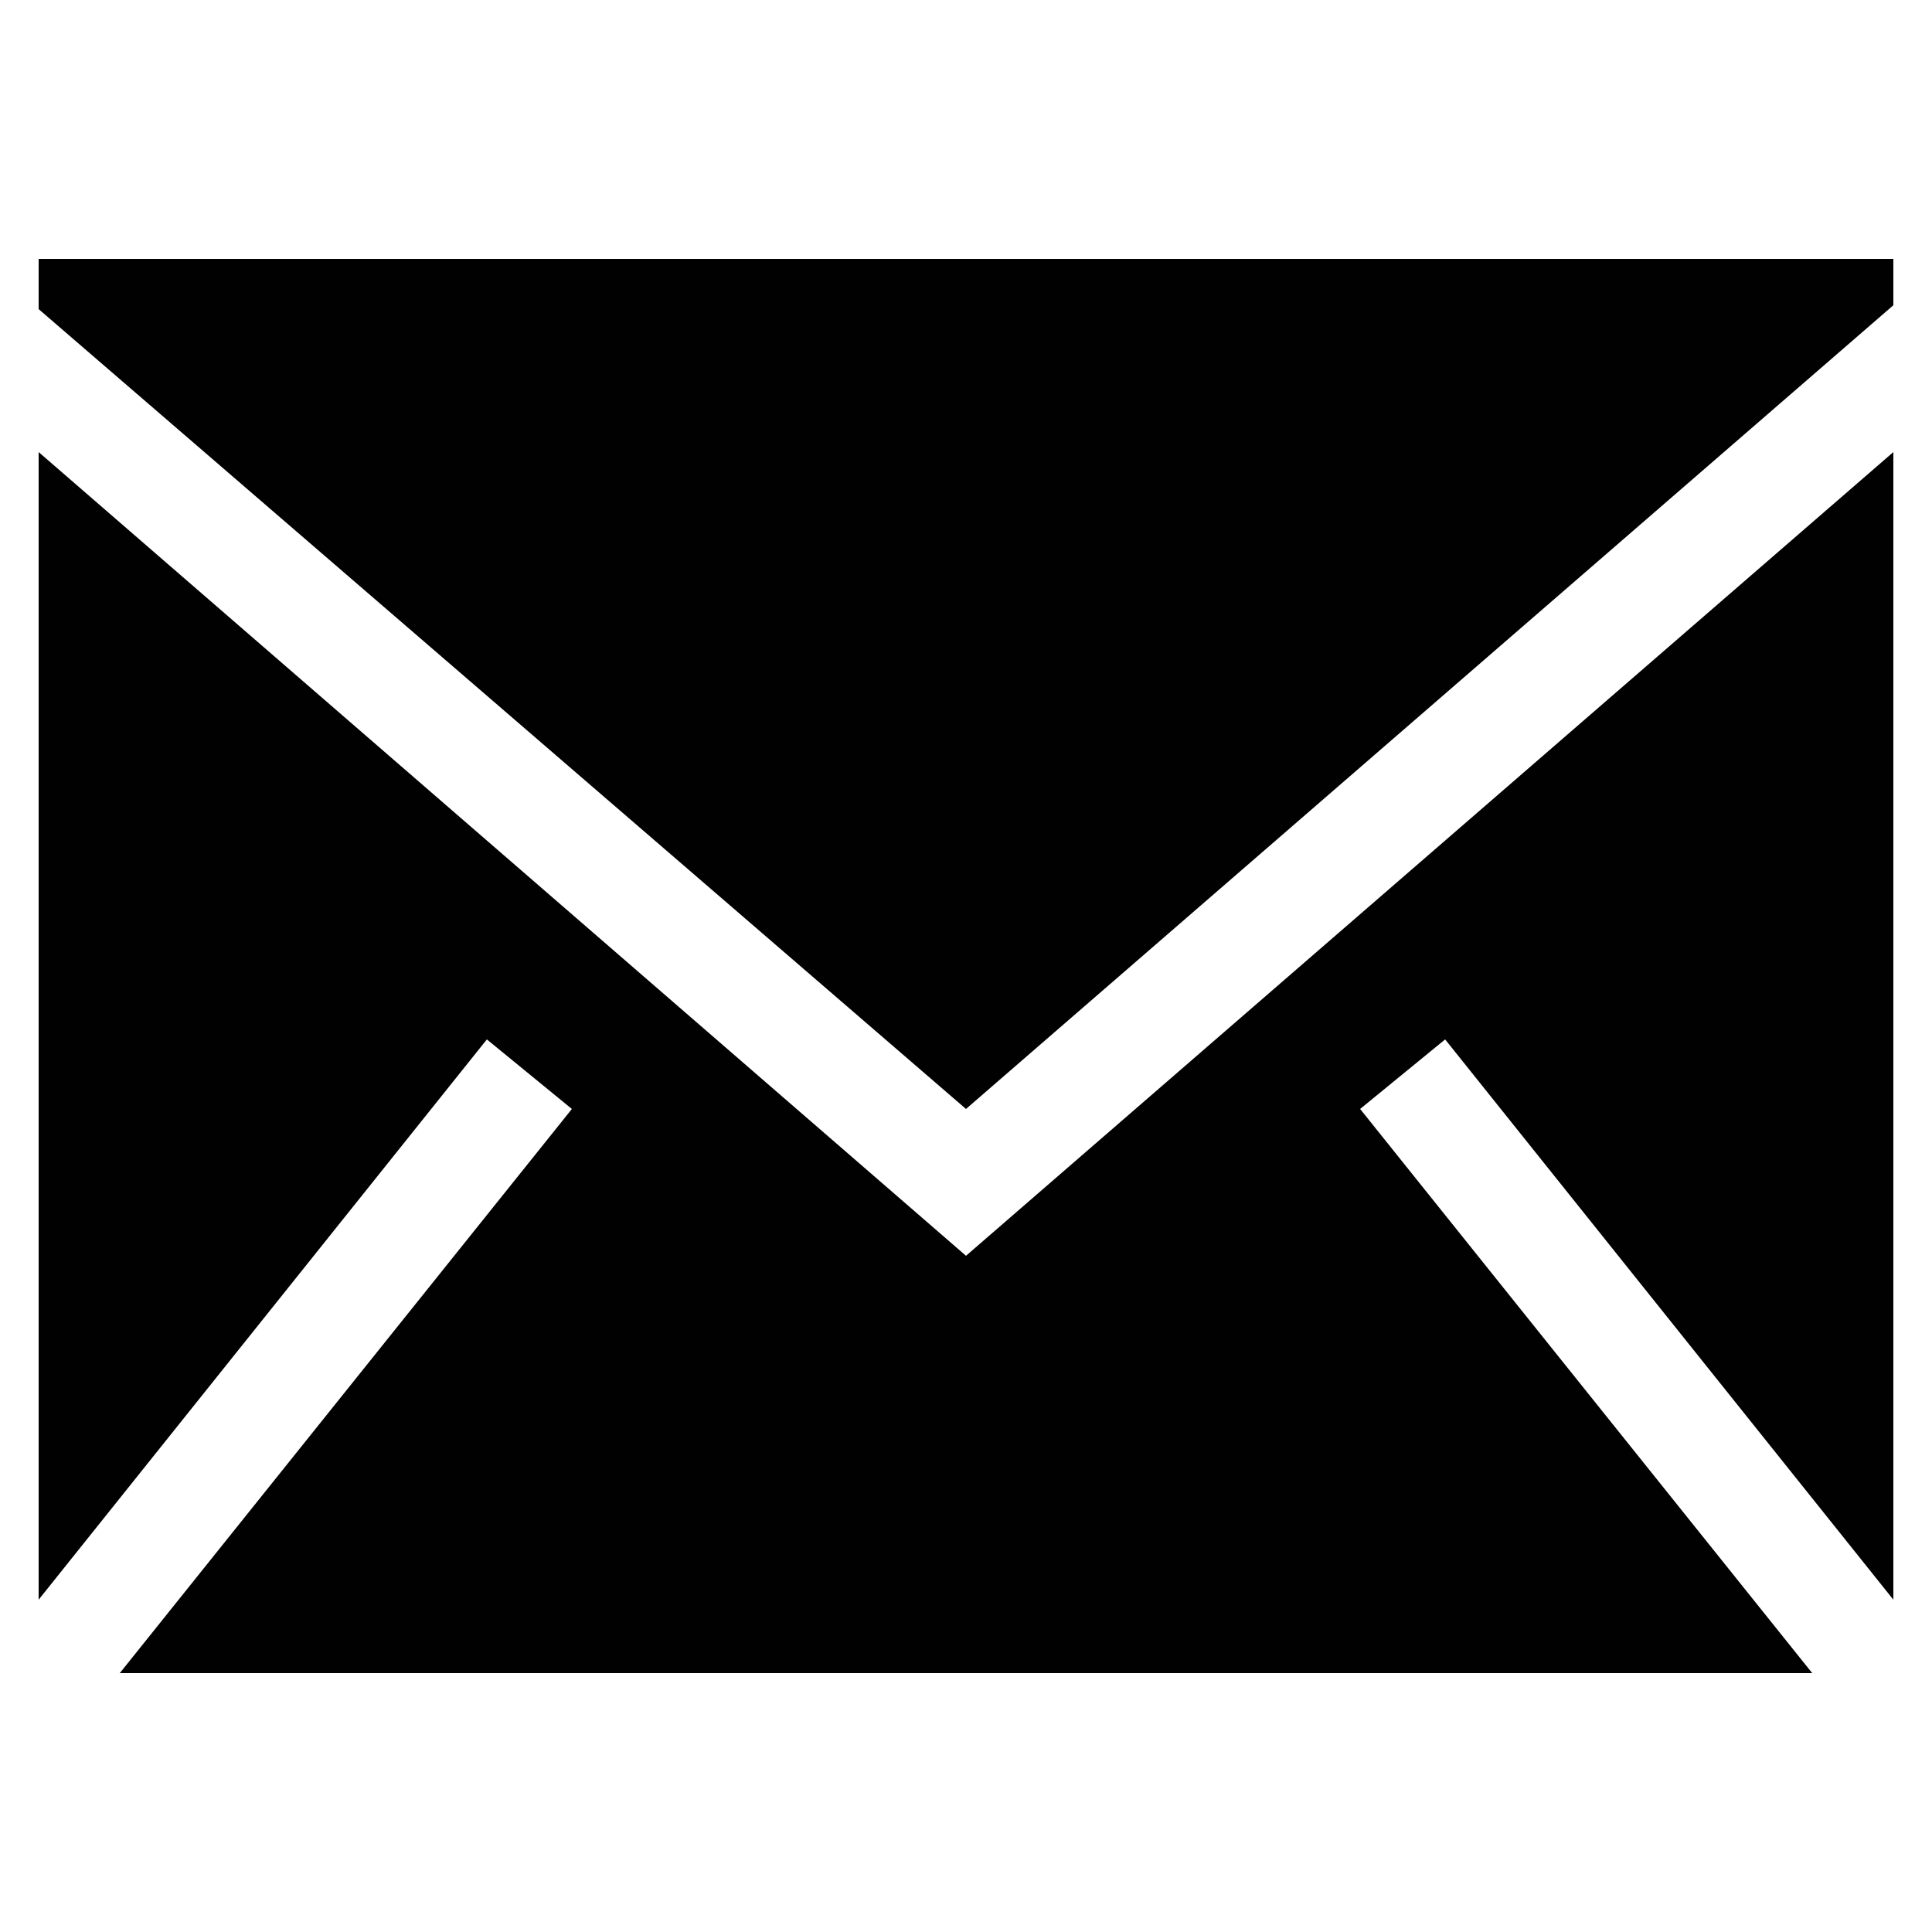 <?xml version="1.0" encoding="UTF-8"?>
<svg xmlns="http://www.w3.org/2000/svg" xmlns:xlink="http://www.w3.org/1999/xlink" version="1.1" viewBox="0 0 50 50">
  <!-- Generator: Adobe Illustrator 29.2.1, SVG Export Plug-In . SVG Version: 2.1.0 Build 116)  -->
  <defs>
    <style>
      .st0 {
        fill: none;
      }

      .st1, .st2 {
        fill: #010101;
      }

      .st2 {
        fill-rule: evenodd;
      }

      .st3 {
        fill: #030404;
      }

      .st4 {
        display: none;
      }

      .st5 {
        clip-path: url(#clippath);
      }
    </style>
    <clipPath id="clippath">
      <rect class="st0" x="2.3" y="2.2" width="45" height="46"/>
    </clipPath>
  </defs>
  <g id="Capa_1" class="st4">
    <g>
      <path class="st1" d="M41,23.2c-.1,0-.2,0-.3,0-.6-5.5-5.2-9.6-10.8-9.6s-5,.9-6.4,1.8l-.4.2.6,20.8h18.2c3.4,0,5.4-3.4,5.4-6.7,0-3.4-2.6-6.1-6.2-6.5Z"/>
      <rect class="st1" x="19.1" y="18.5" width="1.6" height="18"/>
      <rect class="st1" x="15" y="20.1" width="1.6" height="16.3"/>
      <rect class="st1" x="10.9" y="20.9" width="1.6" height="15.5"/>
      <rect class="st1" x="6.8" y="24.2" width="1.6" height="12.2"/>
      <rect class="st1" x="2.7" y="26.6" width="1.6" height="7.3"/>
    </g>
  </g>
  <g id="Capa_2" class="st4">
    <g>
      <path class="st1" d="M39.4,24.5H10.1c-4.7,0-8.4,3.8-8.4,8.4v6.8c0,4.7,3.8,8.4,8.4,8.4h29.3c4.7,0,8.4-3.8,8.4-8.4v-6.8c0-4.7-3.8-8.4-8.4-8.4ZM16.2,29.7h-2.7v13.5h-2.6v-13.5h-2.7v-2.3h8.1s0,2.3,0,2.3ZM23.9,43.3h-2.3v-1.3c-.4.5-.9.8-1.3,1.1-.5.3-.9.4-1.4.4s-.9-.2-1.2-.5c-.3-.3-.4-.9-.4-1.6v-9.8h2.3v9c0,.3,0,.5.1.6.1.1.3.2.5.2s.4,0,.7-.2c.3-.2.5-.4.7-.6v-8.9h2.3v11.7ZM32.4,40.8c0,.8-.2,1.5-.5,1.9-.4.4-.9.7-1.6.7s-.9,0-1.2-.3c-.4-.2-.7-.4-1-.8v.9h-2.4v-15.8h2.4v5.1c.3-.4.7-.6,1-.8.4-.2.7-.3,1.1-.3.7,0,1.3.2,1.7.7.4.5.6,1.2.6,2.2v6.5h0ZM40.5,37.7h-4.5v2.2c0,.6,0,1,.2,1.3.2.2.4.4.8.4s.7-.1.8-.3c.2-.2.2-.6.2-1.3v-.5h2.4v.6c0,1.2-.3,2.1-.9,2.7-.6.6-1.5.9-2.6.9s-1.9-.3-2.5-1c-.6-.6-.9-1.5-.9-2.6v-5.2c0-1,.3-1.8,1-2.5.7-.6,1.5-1,2.6-1s1.9.3,2.5.9c.6.6.9,1.4.9,2.5v3Z"/>
      <path class="st1" d="M37.1,33.3c-.4,0-.6.1-.8.3-.2.2-.2.6-.2,1v1.2h2.1v-1.2c0-.5,0-.8-.2-1-.2-.2-.4-.3-.8-.3Z"/>
      <path class="st1" d="M29,33.3c-.2,0-.3,0-.5.1-.2,0-.3.2-.5.4v7.3c.2.2.4.3.6.4.2,0,.4.1.6.1.3,0,.5,0,.6-.3.1-.2.2-.4.2-.8v-6c0-.4,0-.7-.2-.9-.2-.2-.4-.3-.7-.3Z"/>
      <polygon class="st1" points="13.9 20.4 16.9 20.4 16.9 13.2 20.3 3 17.3 3 15.5 9.9 15.3 9.9 13.4 3 10.4 3 13.9 13.5 13.9 20.4"/>
      <path class="st1" d="M24.3,20.7c1.2,0,2.1-.3,2.8-.9.7-.6,1-1.5,1-2.6v-6.6c0-1-.3-1.8-1-2.4-.7-.6-1.6-.9-2.7-.9s-2.1.3-2.9.9c-.7.6-1.1,1.4-1.1,2.4v6.7c0,1.1.3,2,1,2.6.7.6,1.6,1,2.8,1ZM23.2,10.4c0-.3.1-.5.3-.7.2-.2.5-.3.8-.3s.6,0,.8.3c.2.2.3.4.3.7v7c0,.3-.1.6-.3.8-.2.2-.5.3-.8.3s-.6,0-.8-.3c-.2-.2-.3-.5-.3-.8v-7h0Z"/>
      <path class="st1" d="M32.1,20.6c.5,0,1-.1,1.5-.4.5-.3,1-.7,1.5-1.2v1.4h2.6V7.5h-2.6v9.8c-.2.3-.5.5-.8.7-.3.2-.5.3-.7.3s-.4,0-.5-.2c-.1-.1-.2-.4-.2-.7V7.5h-2.6v10.8c0,.8.2,1.3.5,1.7.3.4.8.6,1.4.6Z"/>
    </g>
  </g>
  <g id="Capa_3" class="st4">
    <g class="st5">
      <path class="st1" d="M29.1,21.6L45.9,2.2h-4l-14.5,16.9L15.7,2.2H2.3l17.6,25.6L2.3,48.1h4l15.4-17.9,12.3,17.9h13.4l-18.2-26.5h0ZM23.7,27.9l-1.8-2.5L7.7,5.1h6.1l11.4,16.3,1.8,2.5,14.9,21.2h-6.1l-12.1-17.3h0Z"/>
    </g>
  </g>
  <g id="Capa_4" class="st4">
    <g id="Layer_2">
      <path d="M44.9,6.3L3.4,22.5c-1.4.5-1.3,2.4,0,2.8l7.9,2.4c1.7.5,3.1,1.8,3.6,3.5l3.1,9.8c.4,1.3,2,1.7,3,.7l4.2-4.3c.7-.7,1.8-.8,2.6-.2l9.3,6.8c1.3,1,3.2.2,3.5-1.4l7.1-33.9c.5-1.7-1.1-3.1-2.8-2.4ZM39.7,13.7l-16.7,14.7c-.9.8-1.5,1.9-1.6,3.2-.2,1.2-1.9,1.4-2.3.2l-.7-2.4c-.6-1.8.2-3.6,1.7-4.6l19-11.8c.5-.3,1,.3.6.7Z"/>
    </g>
  </g>
  <g id="Capa_5" class="st4">
    <path id="WhatsApp-Logo" class="st2" d="M36.2,29.1c-.6-.3-3.4-1.7-3.9-1.9-.5-.2-.9-.3-1.3.3-.4.6-1.5,1.9-1.8,2.2-.3.4-.7.4-1.2.1-.6-.3-2.4-.9-4.6-2.8-1.7-1.5-2.8-3.4-3.2-3.9-.3-.6,0-.9.2-1.2.3-.3.6-.7.9-1,.3-.3.4-.6.6-1,.2-.4,0-.7,0-1-.1-.3-1.3-3.1-1.8-4.2-.5-1.1-.9-1-1.3-1-.3,0-.7,0-1.1,0s-1,.1-1.5.7c-.5.6-2,1.9-2,4.8s2,5.5,2.3,5.9c.3.4,4,6.1,9.7,8.6,1.4.6,2.4.9,3.2,1.2,1.4.4,2.6.4,3.6.2,1.1-.2,3.4-1.4,3.8-2.7.5-1.3.5-2.5.3-2.7-.1-.2-.5-.4-1.1-.7M25.8,43.3h0c-3.4,0-6.7-.9-9.6-2.6l-.7-.4-7.2,1.9,1.9-7-.5-.7c-1.9-3-2.9-6.5-2.9-10.1,0-10.4,8.5-19,19-19,5.1,0,9.8,2,13.4,5.6,3.6,3.6,5.5,8.3,5.5,13.4,0,10.5-8.5,19-19,19M41.9,8.2C37.6,3.9,31.9,1.5,25.8,1.5,13.2,1.5,3,11.8,3,24.3c0,4,1,7.9,3,11.4l-3.2,11.8,12.1-3.2c3.3,1.8,7.1,2.8,10.9,2.8h0c12.6,0,22.8-10.2,22.8-22.8,0-6.1-2.4-11.8-6.7-16.1"/>
  </g>
  <g id="Capa_6" class="st4">
    <g>
      <path class="st1" d="M25.1,2.3c-6.2,0-6.9,0-9.4.1-2.4.1-4.1.5-5.5,1.1-1.5.6-2.8,1.4-4,2.6-1.3,1.3-2,2.5-2.6,4-.6,1.4-.9,3.1-1.1,5.5-.1,2.4-.1,3.2-.1,9.4s0,6.9.1,9.4c.1,2.4.5,4.1,1.1,5.5.6,1.5,1.4,2.8,2.6,4,1.3,1.3,2.5,2,4,2.6,1.4.6,3.1.9,5.5,1.1,2.4.1,3.2.1,9.4.1s6.9,0,9.4-.1c2.4-.1,4.1-.5,5.5-1.1,1.5-.6,2.8-1.4,4-2.6,1.3-1.3,2-2.5,2.6-4,.6-1.4.9-3.1,1.1-5.5.1-2.4.1-3.2.1-9.4s0-6.9-.1-9.4c-.1-2.4-.5-4.1-1.1-5.5-.6-1.5-1.4-2.8-2.6-4-1.3-1.3-2.5-2-4-2.6-1.4-.6-3.1-.9-5.5-1.1-2.4-.1-3.2-.1-9.4-.1ZM25.1,6.4c6.1,0,6.8,0,9.2.1,2.2.1,3.4.5,4.2.8,1.1.4,1.8.9,2.6,1.7.8.8,1.3,1.6,1.7,2.6.3.8.7,2,.8,4.2.1,2.4.1,3.1.1,9.2s0,6.8-.1,9.2c-.1,2.2-.5,3.4-.8,4.2-.4,1.1-.9,1.8-1.7,2.6-.8.8-1.6,1.3-2.6,1.7-.8.3-2,.7-4.2.8-2.4.1-3.1.1-9.2.1s-6.8,0-9.2-.1c-2.2-.1-3.4-.5-4.2-.8-1.1-.4-1.8-.9-2.6-1.7-.8-.8-1.3-1.6-1.7-2.6-.3-.8-.7-2-.8-4.2-.1-2.4-.1-3.1-.1-9.2s0-6.8.1-9.2c.1-2.2.5-3.4.8-4.2.4-1.1.9-1.8,1.7-2.6.8-.8,1.6-1.3,2.6-1.7.8-.3,2-.7,4.2-.8,2.4-.1,3.1-.1,9.2-.1Z"/>
      <path class="st3" d="M25.1,32.6c-4.2,0-7.6-3.4-7.6-7.6s3.4-7.6,7.6-7.6,7.6,3.4,7.6,7.6-3.4,7.6-7.6,7.6ZM25.1,13.4c-6.4,0-11.7,5.2-11.7,11.7s5.2,11.7,11.7,11.7,11.7-5.2,11.7-11.7-5.2-11.7-11.7-11.7Z"/>
      <path class="st3" d="M39.9,12.9c0,1.5-1.2,2.7-2.7,2.7s-2.7-1.2-2.7-2.7,1.2-2.7,2.7-2.7,2.7,1.2,2.7,2.7Z"/>
    </g>
  </g>
  <g id="Capa_7" class="st4">
    <path class="st1" d="M35.2,28l1.3-8.5h-8.1v-5.5c0-2.3,1.1-4.6,4.8-4.6h3.7V2.2s-3.4-.6-6.6-.6c-6.7,0-11.1,4.1-11.1,11.4v6.5h-7.5v8.5h7.5v20.5c1.5.2,3,.4,4.6.4s3.1-.1,4.6-.4v-20.5h6.8Z"/>
  </g>
  <g id="Capa_8">
    <path class="st2" d="M49,11.7v29.7l-11.6-14.5-2.2,1.8,11.7,14.6H3.1l11.7-14.6-2.2-1.8L1,41.4V11.7l24,20.8,24-20.8ZM49,6.6v1.3l-24,20.8L1,8v-1.3h48Z"/>
  </g>
</svg>